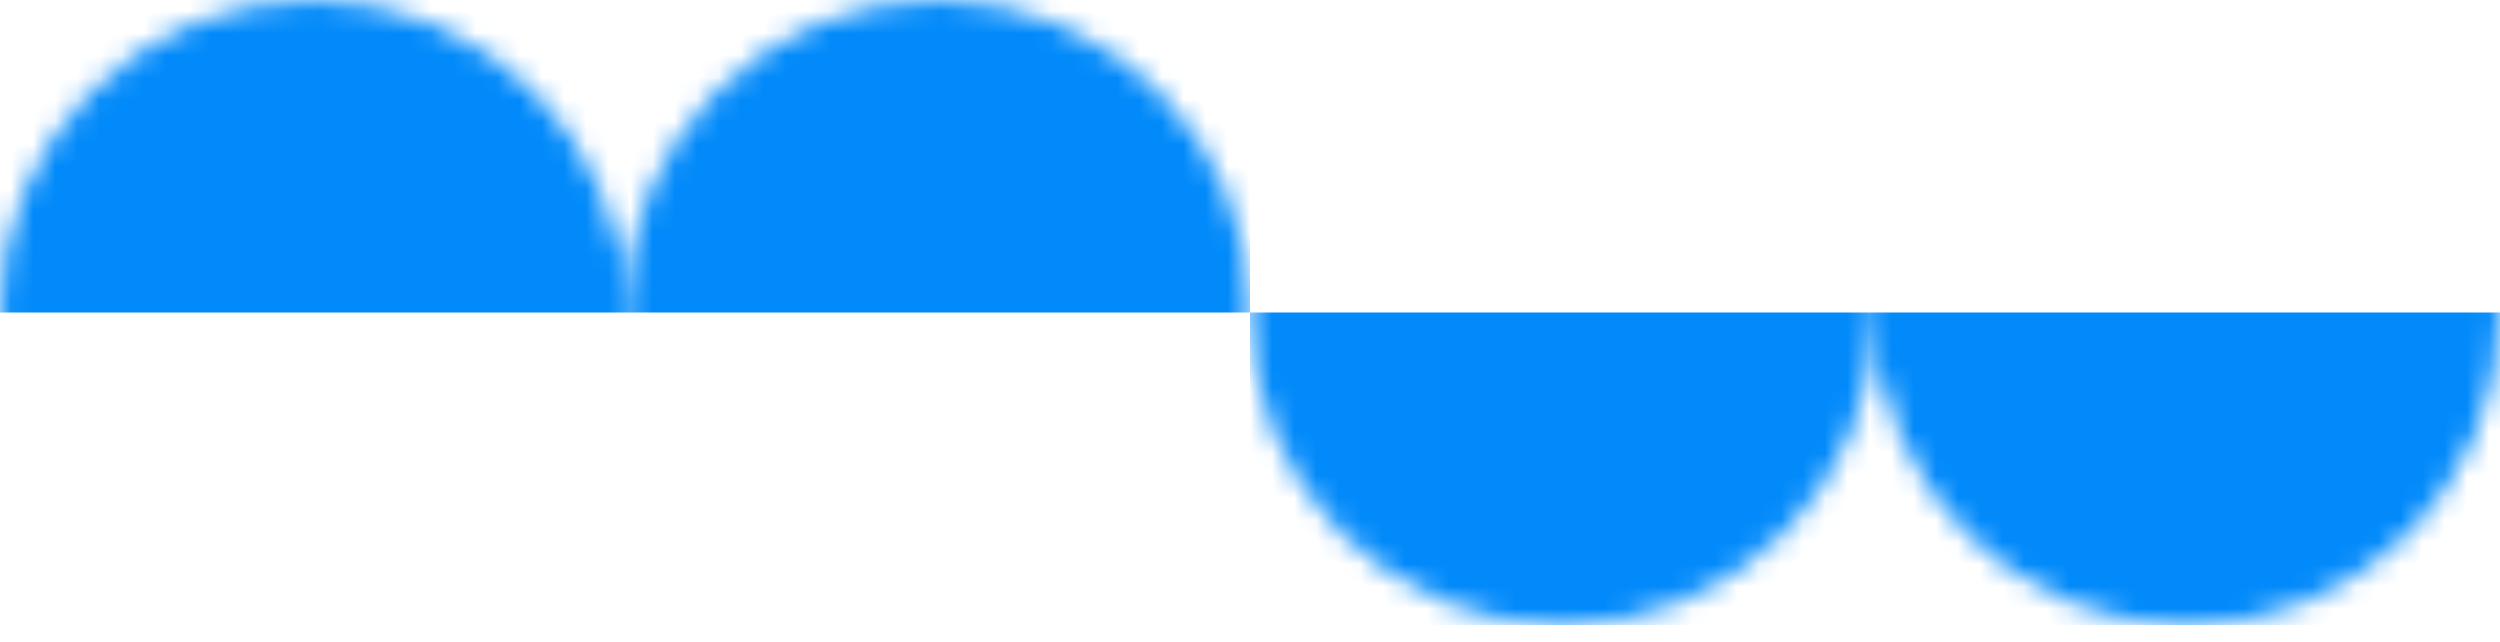 <svg width="113" height="29" fill="none" xmlns="http://www.w3.org/2000/svg"><mask id="a" style="mask-type:alpha" maskUnits="userSpaceOnUse" x="56" y="0" width="57" height="29"><circle cx="70.625" cy="14.125" r="14.125" fill="#2E93E6"/><circle cx="98.875" cy="14.125" r="14.125" fill="#2E93E6"/></mask><g mask="url(#a)"><path fill="#028AFA" d="M56.5 14.125H113V28.25H56.5z"/></g><mask id="b" style="mask-type:alpha" maskUnits="userSpaceOnUse" x="0" y="0" width="57" height="29"><circle cx="42.375" cy="14.125" r="14.125" transform="rotate(180 42.375 14.125)" fill="#2E93E6"/><circle cx="14.125" cy="14.125" r="14.125" transform="rotate(180 14.125 14.125)" fill="#2E93E6"/></mask><g mask="url(#b)"><path fill="#028AFA" d="M56.5 14.125H0V0h56.5z"/></g></svg>